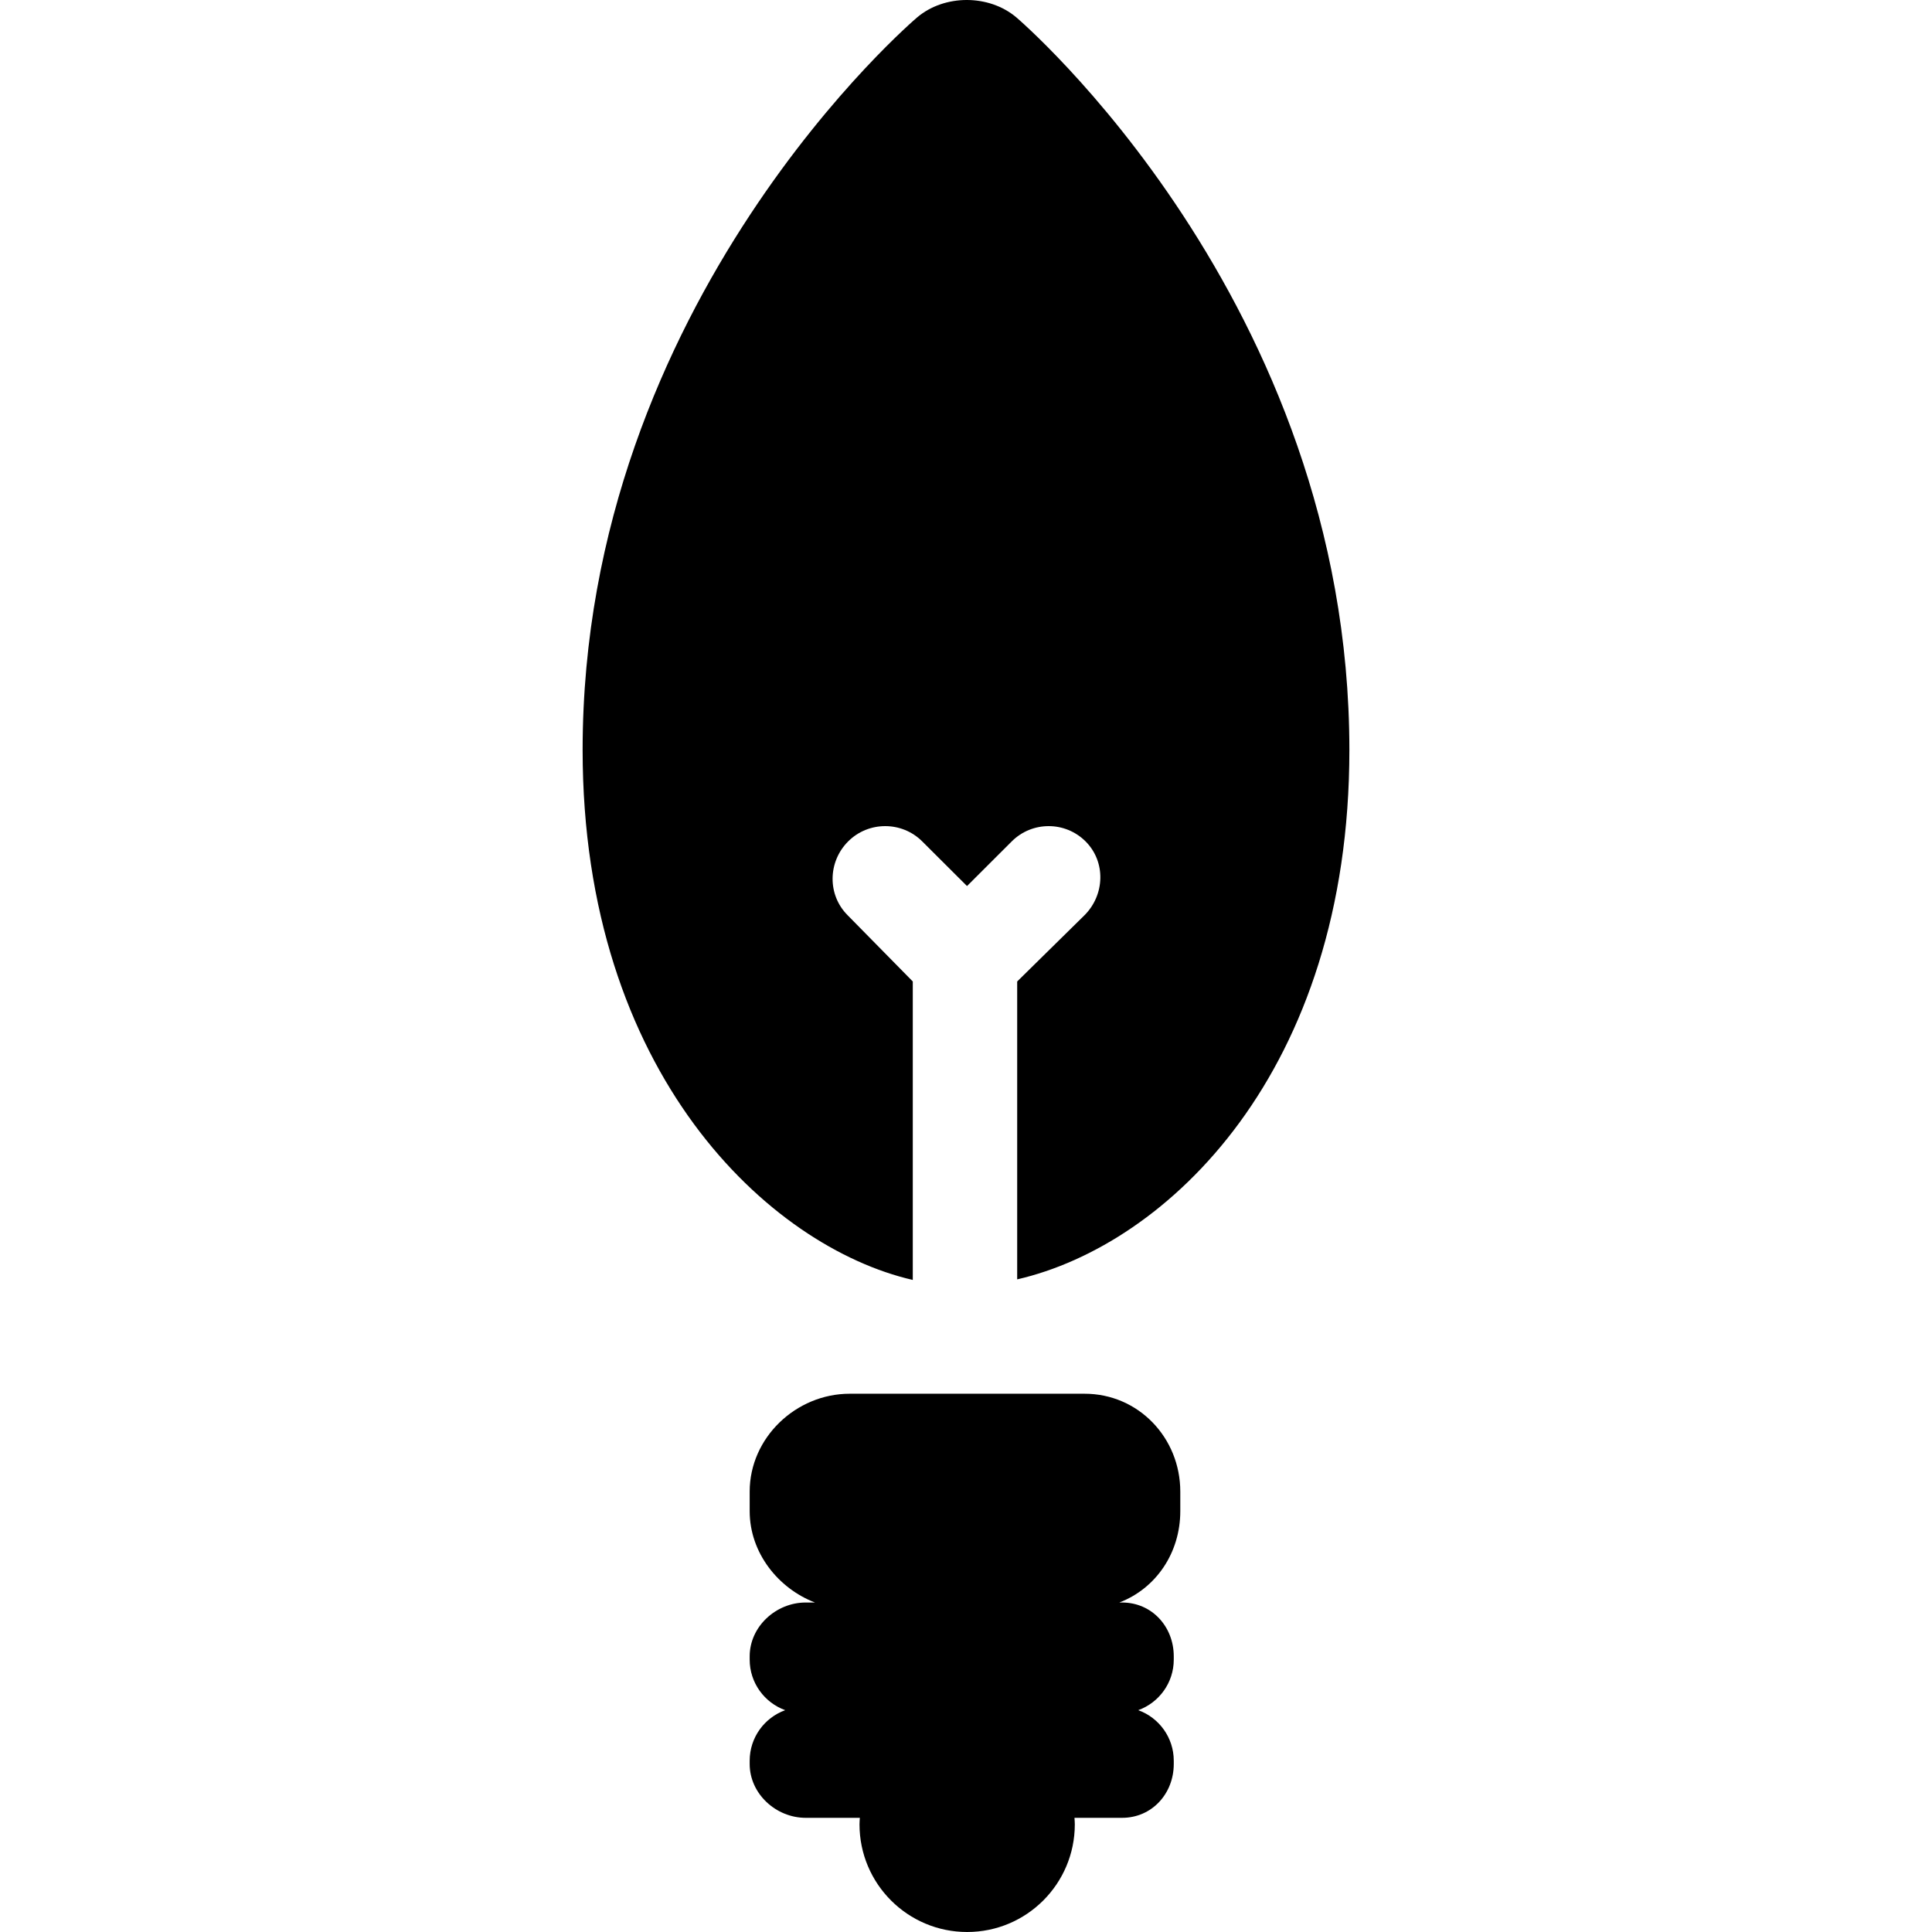 <?xml version="1.0" encoding="iso-8859-1"?>
<!-- Uploaded to: SVG Repo, www.svgrepo.com, Generator: SVG Repo Mixer Tools -->
<svg fill="#000000" height="800px" width="800px" version="1.1" id="Capa_1" xmlns="http://www.w3.org/2000/svg" xmlns:xlink="http://www.w3.org/1999/xlink" 
	 viewBox="0 0 296.119 296.119" xml:space="preserve">
<g>
	<path d="M129.914,140.276c-3.124-3.124-3.041-8.189,0.084-11.313c3.124-3.123,8.231-3.123,11.355,0.001l6.862,6.842l6.854-6.843
		c3.124-3.123,8.195-3.123,11.319,0.001c3.124,3.124,2.96,8.189-0.165,11.313l-10.319,10.155v45.658
		c23-5.275,50.916-31.807,50.916-81.138c0-68.923-51.041-112.284-51.041-112.284c-4.194-3.558-11.016-3.558-15.21,0
		c0,0-51.27,43.361-51.27,112.284c0,49.608,28.604,76.161,50.604,81.226v-45.746L129.914,140.276z"/>
	<path d="M130.237,213.619c-8.25,0-15.333,6.75-15.333,15v3c0,6.375,4.37,11.838,10.008,14h-1.425c-4.557,0-8.583,3.693-8.583,8.25
		v0.5c0,3.569,2.271,6.601,5.443,7.75c-3.173,1.149-5.443,4.181-5.443,7.75v0.5c0,4.557,4.026,8.25,8.583,8.25h8.301
		c-0.02,0.332-0.051,0.662-0.051,1c0,9.112,7.388,16.5,16.5,16.5s16.5-7.388,16.5-16.5c0-0.338-0.03-0.668-0.051-1h7.301
		c4.557,0,7.917-3.693,7.917-8.25v-0.5c0-3.569-2.271-6.601-5.443-7.75c3.173-1.149,5.443-4.181,5.443-7.75v-0.5
		c0-4.557-3.36-8.25-7.917-8.25h-0.425c5.638-2.162,9.342-7.625,9.342-14v-3c0-8.25-6.417-15-14.667-15H130.237z"/>
</g>
</svg>